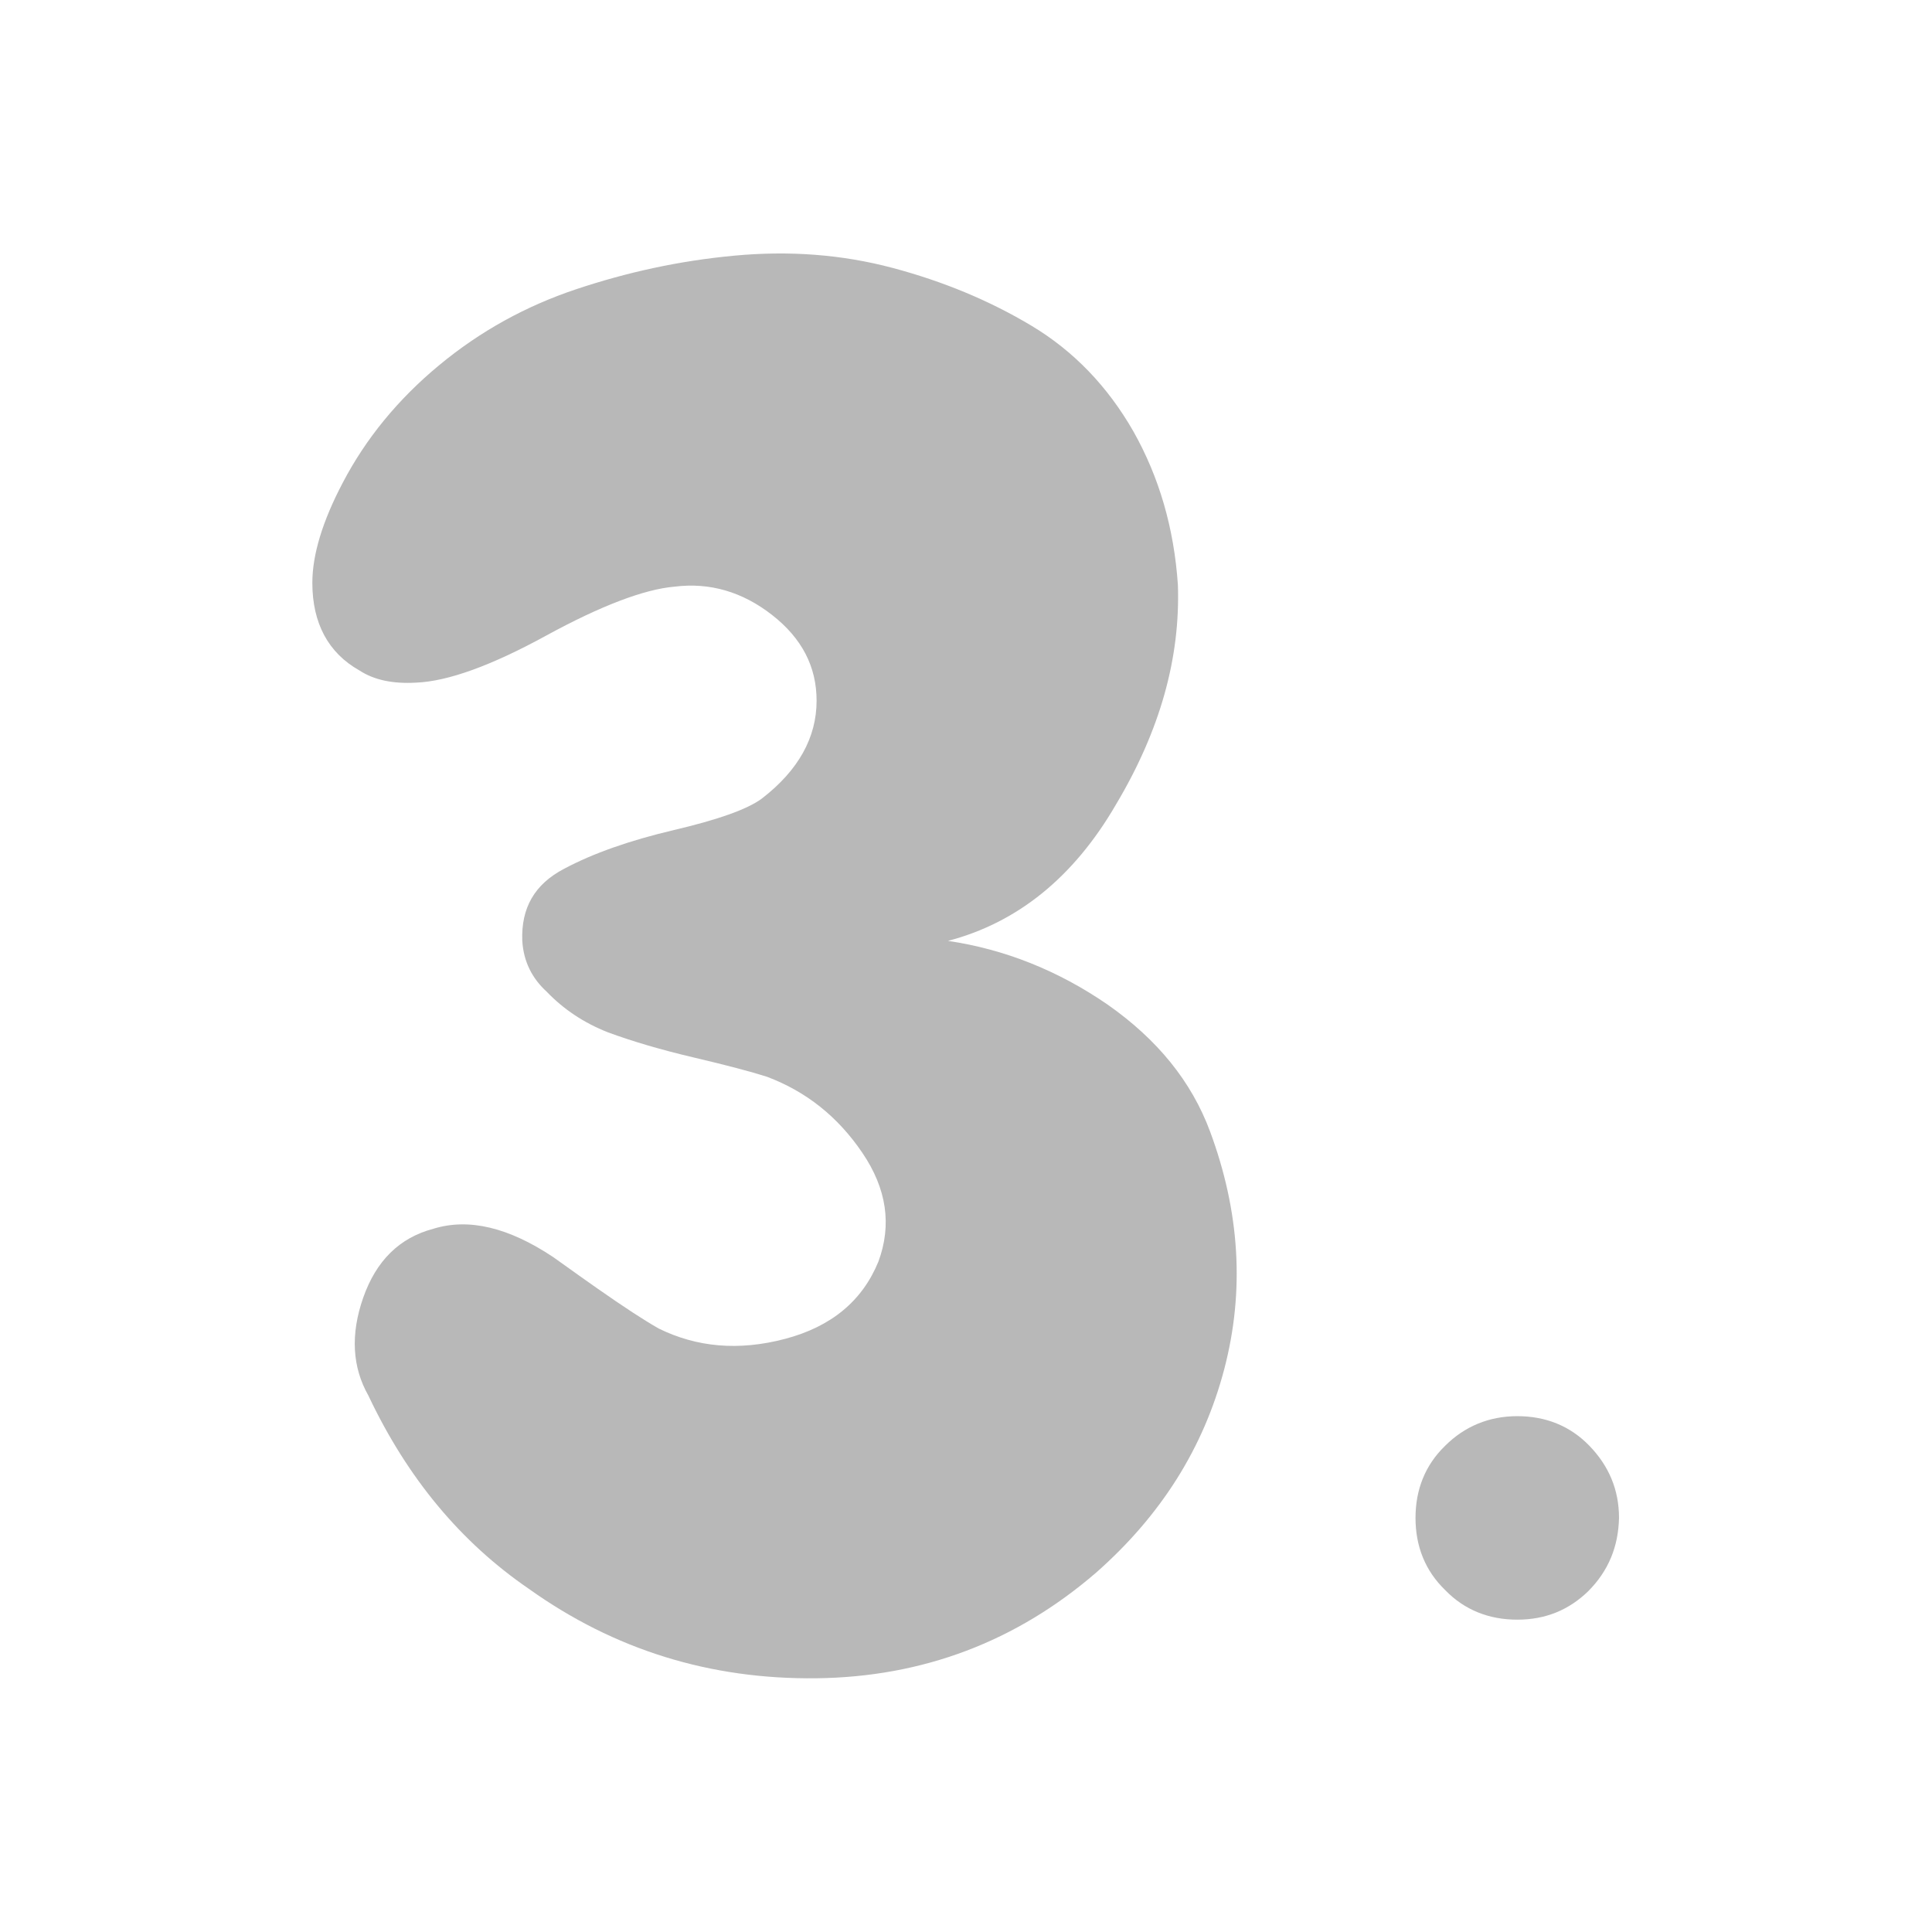 <svg xmlns="http://www.w3.org/2000/svg" xmlns:xlink="http://www.w3.org/1999/xlink" id="Layer_1" x="0px" y="0px" viewBox="0 0 300 300" style="enable-background:new 0 0 300 300;" xml:space="preserve"><style type="text/css">	.st0{fill:#B8B8B8;}</style><g>	<path class="st0" d="M147.2,146.1c8.8,1.3,17.1,4.6,24.8,9.9c7.7,5.4,13,11.9,15.9,19.7c4.6,12.4,5.4,24.7,2.2,36.9  c-3.2,12.2-9.8,22.7-19.9,31.6c-12.4,10.7-26.9,16.2-43.4,16.4c-16.5,0.2-31.4-4.4-44.7-13.9c-10.5-7.2-18.8-17.1-24.9-30  c-2.5-4.4-2.8-9.5-0.8-15.2c2-5.7,5.6-9.3,10.9-10.7c5.5-1.7,11.7-0.2,18.6,4.4c0.6,0.4,2.9,2.1,6.9,4.9c4,2.8,7.2,4.9,9.5,6.2  c5.9,2.9,12.4,3.5,19.6,1.6c7.2-1.9,12-5.9,14.5-12c2.1-5.7,1.3-11.3-2.5-16.9c-3.8-5.6-8.7-9.5-14.8-11.8c-2.5-0.8-6.3-1.8-11.4-3  c-5.1-1.2-9.5-2.5-13.3-3.9c-3.8-1.5-6.9-3.6-9.5-6.3c-2.3-2.1-3.6-4.7-3.8-7.9c-0.2-5.1,1.9-8.8,6.5-11.2c4.5-2.4,10.2-4.4,17-6  c6.8-1.6,11.4-3.2,13.7-4.9c5.7-4.4,8.5-9.5,8.5-15.2c0-5.3-2.3-9.7-6.9-13.3c-4.6-3.6-9.7-5.1-15.2-4.4  c-4.6,0.4-11.3,2.9-19.9,7.6c-8.4,4.6-15.2,7.1-20.2,7.3c-3.6,0.2-6.5-0.4-8.8-1.9c-4.8-2.7-7.3-7.3-7.3-13.6  c0-4.4,1.6-9.6,4.7-15.5c3.6-6.9,8.6-13,15-18.3c6.4-5.3,13.5-9.2,21.3-11.8c7.8-2.6,15.9-4.4,24.5-5.2c8.5-0.8,16.7-0.2,24.6,1.9  c7.9,2.1,15.1,5.1,21.6,9c6.5,3.9,11.8,9.4,15.8,16.4c4,7.1,6.3,15,6.9,23.8c0.4,11.4-2.8,22.7-9.6,34.1  C166.7,136.3,157.9,143.3,147.2,146.1z"></path>	<path class="st0" d="M246.6,247.1c-3,2.9-6.6,4.4-11,4.4c-4.4,0-8.2-1.5-11.2-4.6c-3.1-3-4.6-6.8-4.6-11.2c0-4.4,1.5-8.2,4.6-11.2  c3-3,6.8-4.6,11.2-4.6c4.4,0,8.2,1.5,11.2,4.6c3,3.1,4.6,6.8,4.6,11.2C251.3,240.1,249.8,243.9,246.6,247.1z"></path></g></svg>